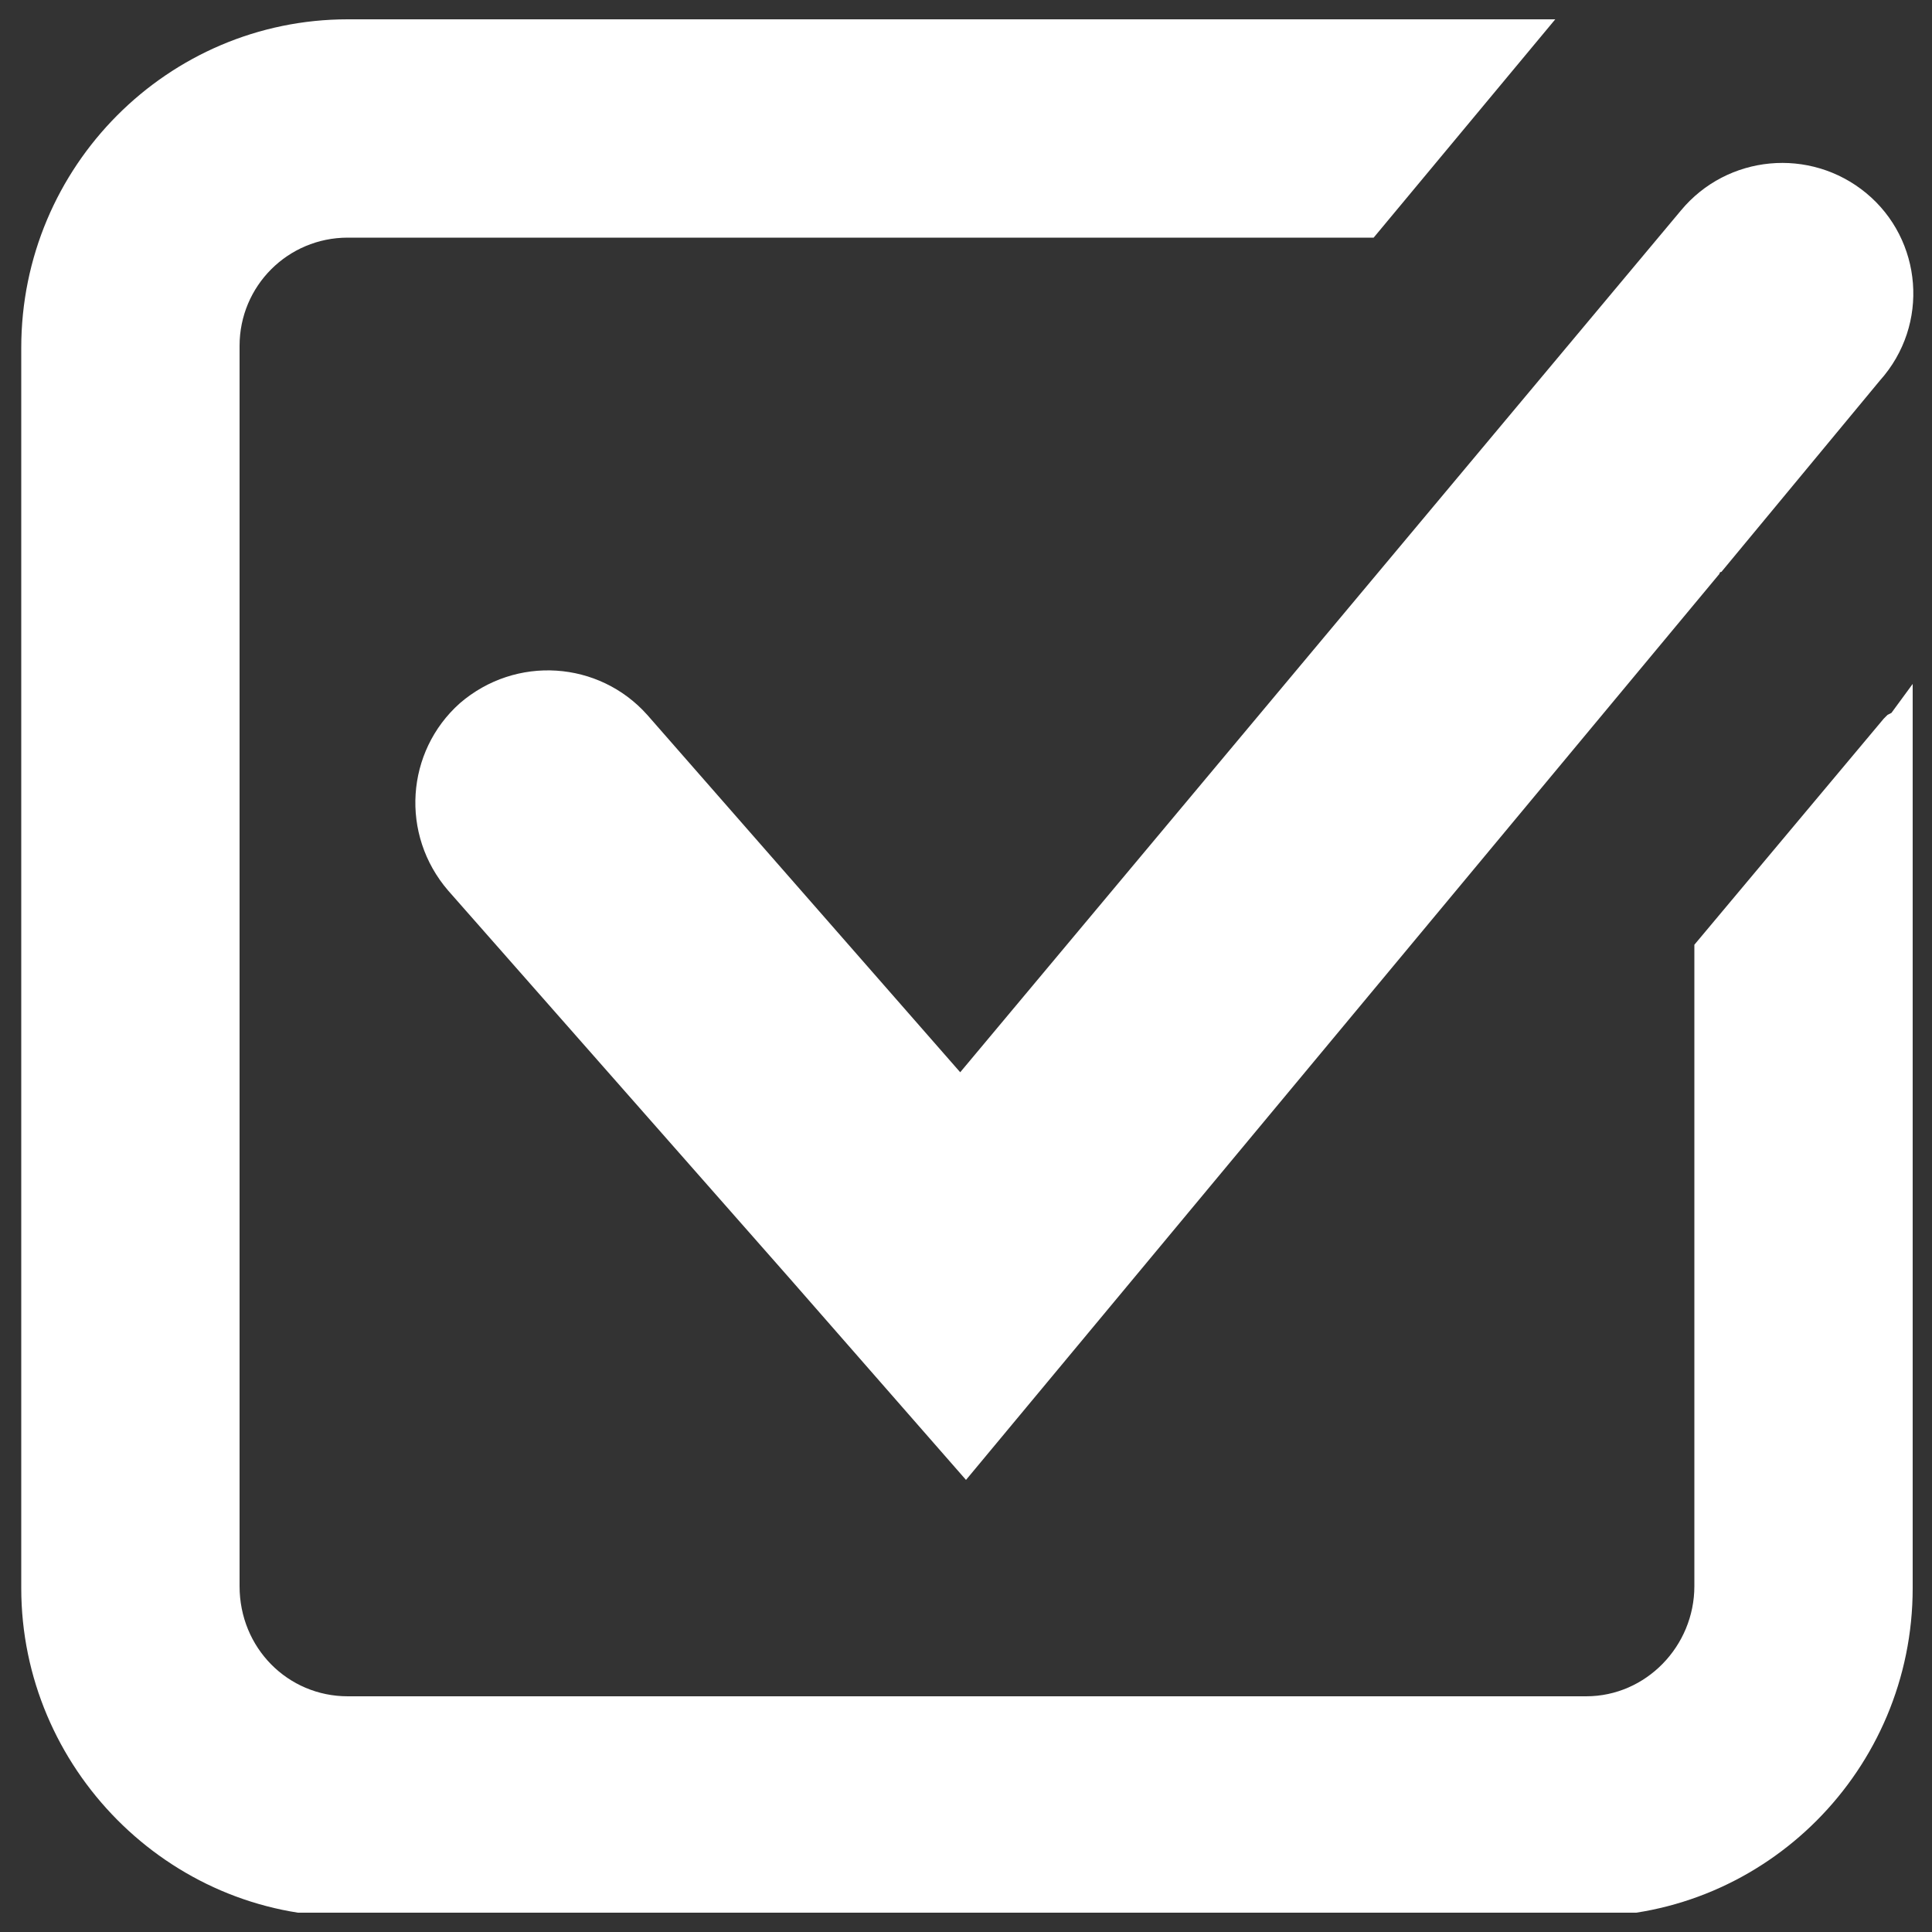 <?xml version="1.0" encoding="utf-8"?>
<!-- Generator: Adobe Illustrator 27.8.1, SVG Export Plug-In . SVG Version: 6.00 Build 0)  -->
<svg version="1.1" id="Layer_1" xmlns="http://www.w3.org/2000/svg" xmlns:xlink="http://www.w3.org/1999/xlink" x="0px" y="0px"
	 viewBox="0 0 100 100" style="enable-background:new 0 0 100 100;" xml:space="preserve">
<rect x="0" y="0" width="100" height="100" fill="#333333" stroke="none"/>
<style type="text/css">
	.st0{clip-path:url(#SVGID_00000018206362649773330920000011659426666985792429_);fill:#FFFFFF;}
</style>
<g>
	<defs>
		<rect id="SVGID_1_" x="1.1" y="0.9" width="98" height="98.1"/>
	</defs>
	<clipPath id="SVGID_00000028305093054531802660000014664960743054059958_">
		<use xlink:href="#SVGID_1_"  style="overflow:visible;"/>
	</clipPath>
	<path style="clip-path:url(#SVGID_00000028305093054531802660000014664960743054059958_);fill:#FFFFFF;" d="M97.9,36.9L97.7,37
		l-0.1,0.1c0,0-0.1,0.1-0.1,0.1l-9.8,11.7v33.2c0,3.1-2.5,5.7-5.6,5.7H18c-3.1,0-5.6-2.5-5.6-5.7V17.9c0-3.1,2.5-5.6,5.6-5.6h53.1
		l9.4-11.3H18c-9.3,0-16.9,7.6-16.9,17v64.2c0,9.3,7.6,17,16.9,17h64.1c9.3,0,16.9-7.6,16.9-17V35.4L97.9,36.9z"/>
	<path style="clip-path:url(#SVGID_00000028305093054531802660000014664960743054059958_);fill:#FFFFFF;" d="M96.6,10
		c-2.9-2.4-7.2-2-9.6,0.9L49.7,55.5L33.5,37c-2.5-2.8-6.8-3.1-9.7-0.6c-2.8,2.5-3.1,6.8-0.6,9.7l17.7,20.1l0,0L50,76.6L89,29.7
		c0-0.1,0.1-0.1,0.1-0.1l8.2-9.9C99.9,16.8,99.5,12.4,96.6,10"/>
</g>
</svg>
